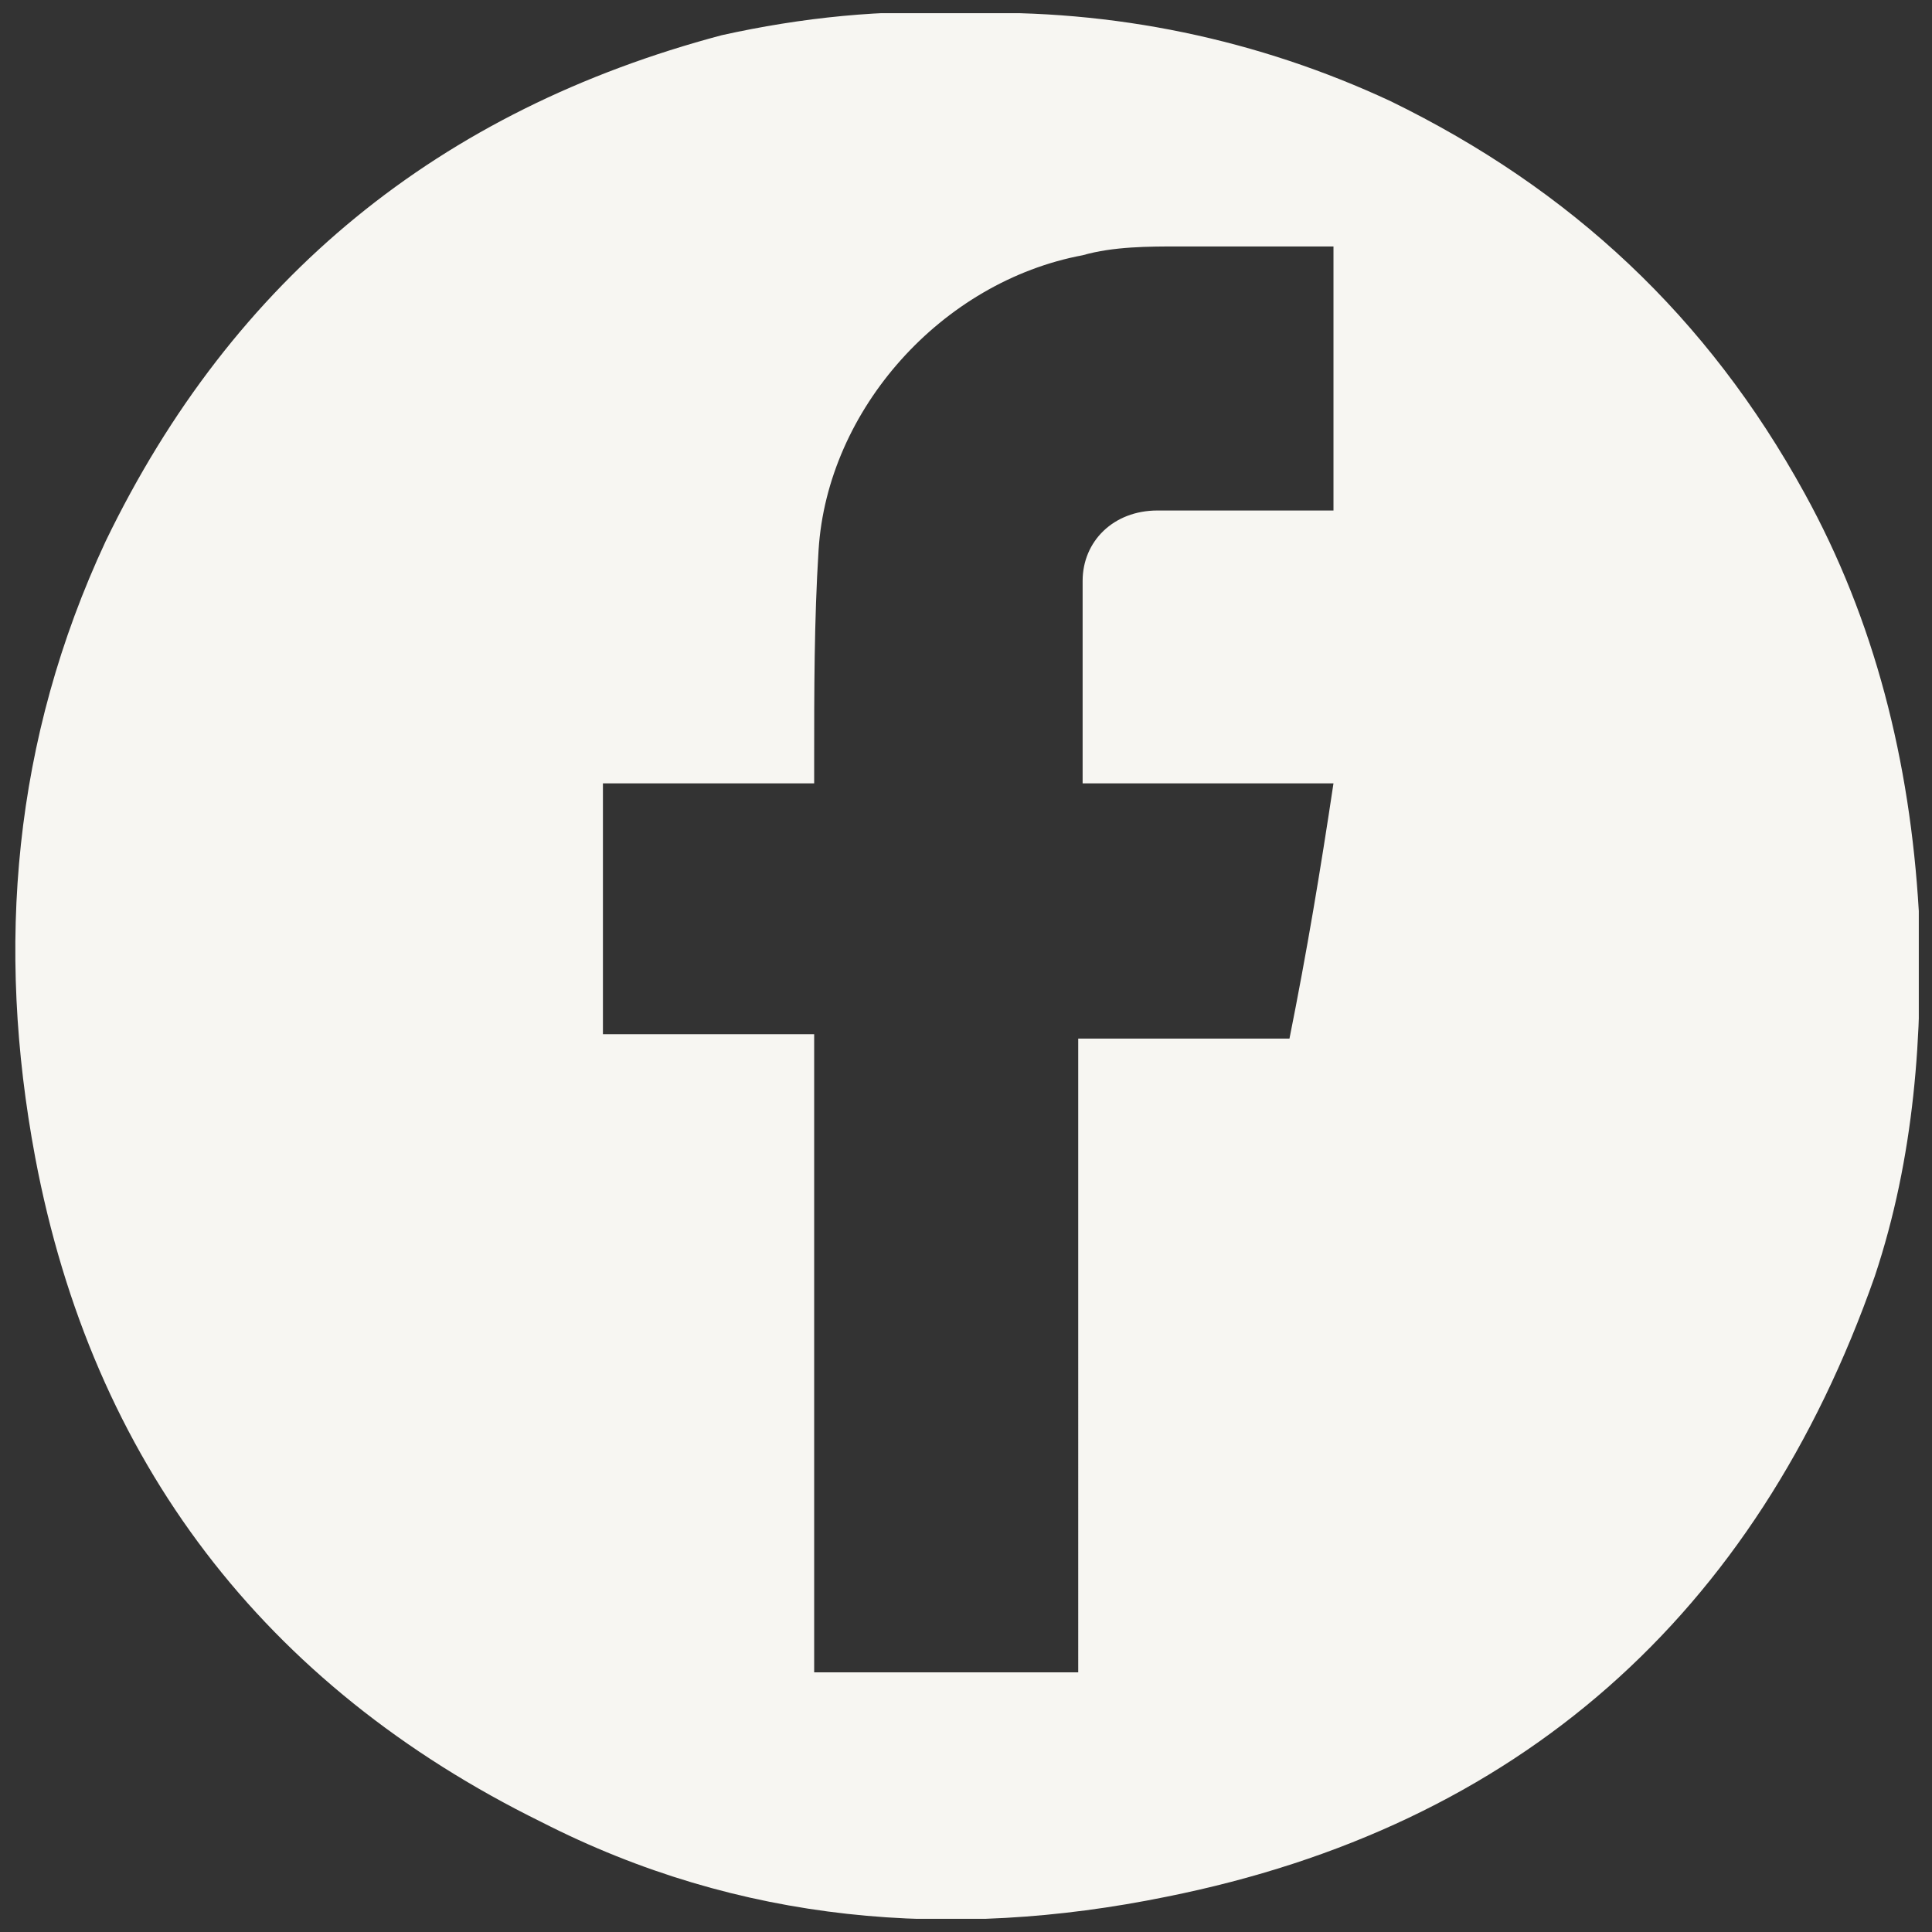 <?xml version="1.0" encoding="utf-8"?>
<!-- Generator: Adobe Illustrator 28.0.0, SVG Export Plug-In . SVG Version: 6.00 Build 0)  -->
<svg version="1.1" id="Layer_1" xmlns="http://www.w3.org/2000/svg" xmlns:xlink="http://www.w3.org/1999/xlink" x="0px" y="0px"
	 viewBox="0 0 43.9 43.9" style="enable-background:new 0 0 43.9 43.9;" xml:space="preserve">
<rect x="0" y="0" width="43.9" height="43.9" fill="#333333" stroke="none"/>
<style type="text/css">
	.st0{clip-path:url(#SVGID_00000041996826406850980470000007117325960794769069_);fill:#F7F6F2;}
</style>
<g>
	<defs>
		<rect id="SVGID_1_" x="0.3" y="0.3" width="43.3" height="43.3"/>
	</defs>
	<clipPath id="SVGID_00000129909888592686892340000000907732499303808384_">
		<use xlink:href="#SVGID_1_"  style="overflow:visible;"/>
	</clipPath>
	<path style="clip-path:url(#SVGID_00000129909888592686892340000000907732499303808384_);fill:#F7F6F2;" d="M30.3,17.8h-5.7
		c0-1.5,0-3,0-4.6c0-0.9,0.7-1.6,1.7-1.6c0.8,0,1.6,0,2.4,0h1.6v-6c-1.2,0-2.4,0-3.5,0c-0.7,0-1.5,0-2.2,0.2c-3.2,0.6-5.8,3.5-6,6.7
		c-0.1,1.6-0.1,3.2-0.1,4.8c0,0.1,0,0.3,0,0.5h-4.8v5.7h4.8V38h6V23.6h4.8C29.7,21.6,30,19.8,30.3,17.8 M21.9,0.3
		c3.4-0.1,6.7,0.6,9.7,2c4.1,2,7.2,4.9,9.4,8.9c1.6,2.9,2.4,6.1,2.6,9.5c0.1,2.8-0.1,5.6-1,8.3c-2.7,7.7-8.1,12.5-16.1,14.1
		c-4.9,1-9.7,0.6-14.2-1.7C6,38.3,2.1,33.2,0.8,26.3c-0.9-4.8-0.5-9.5,1.6-14c2.9-6,7.6-9.8,14-11.5C18.2,0.4,20.1,0.2,21.9,0.3"/>
</g>
</svg>
